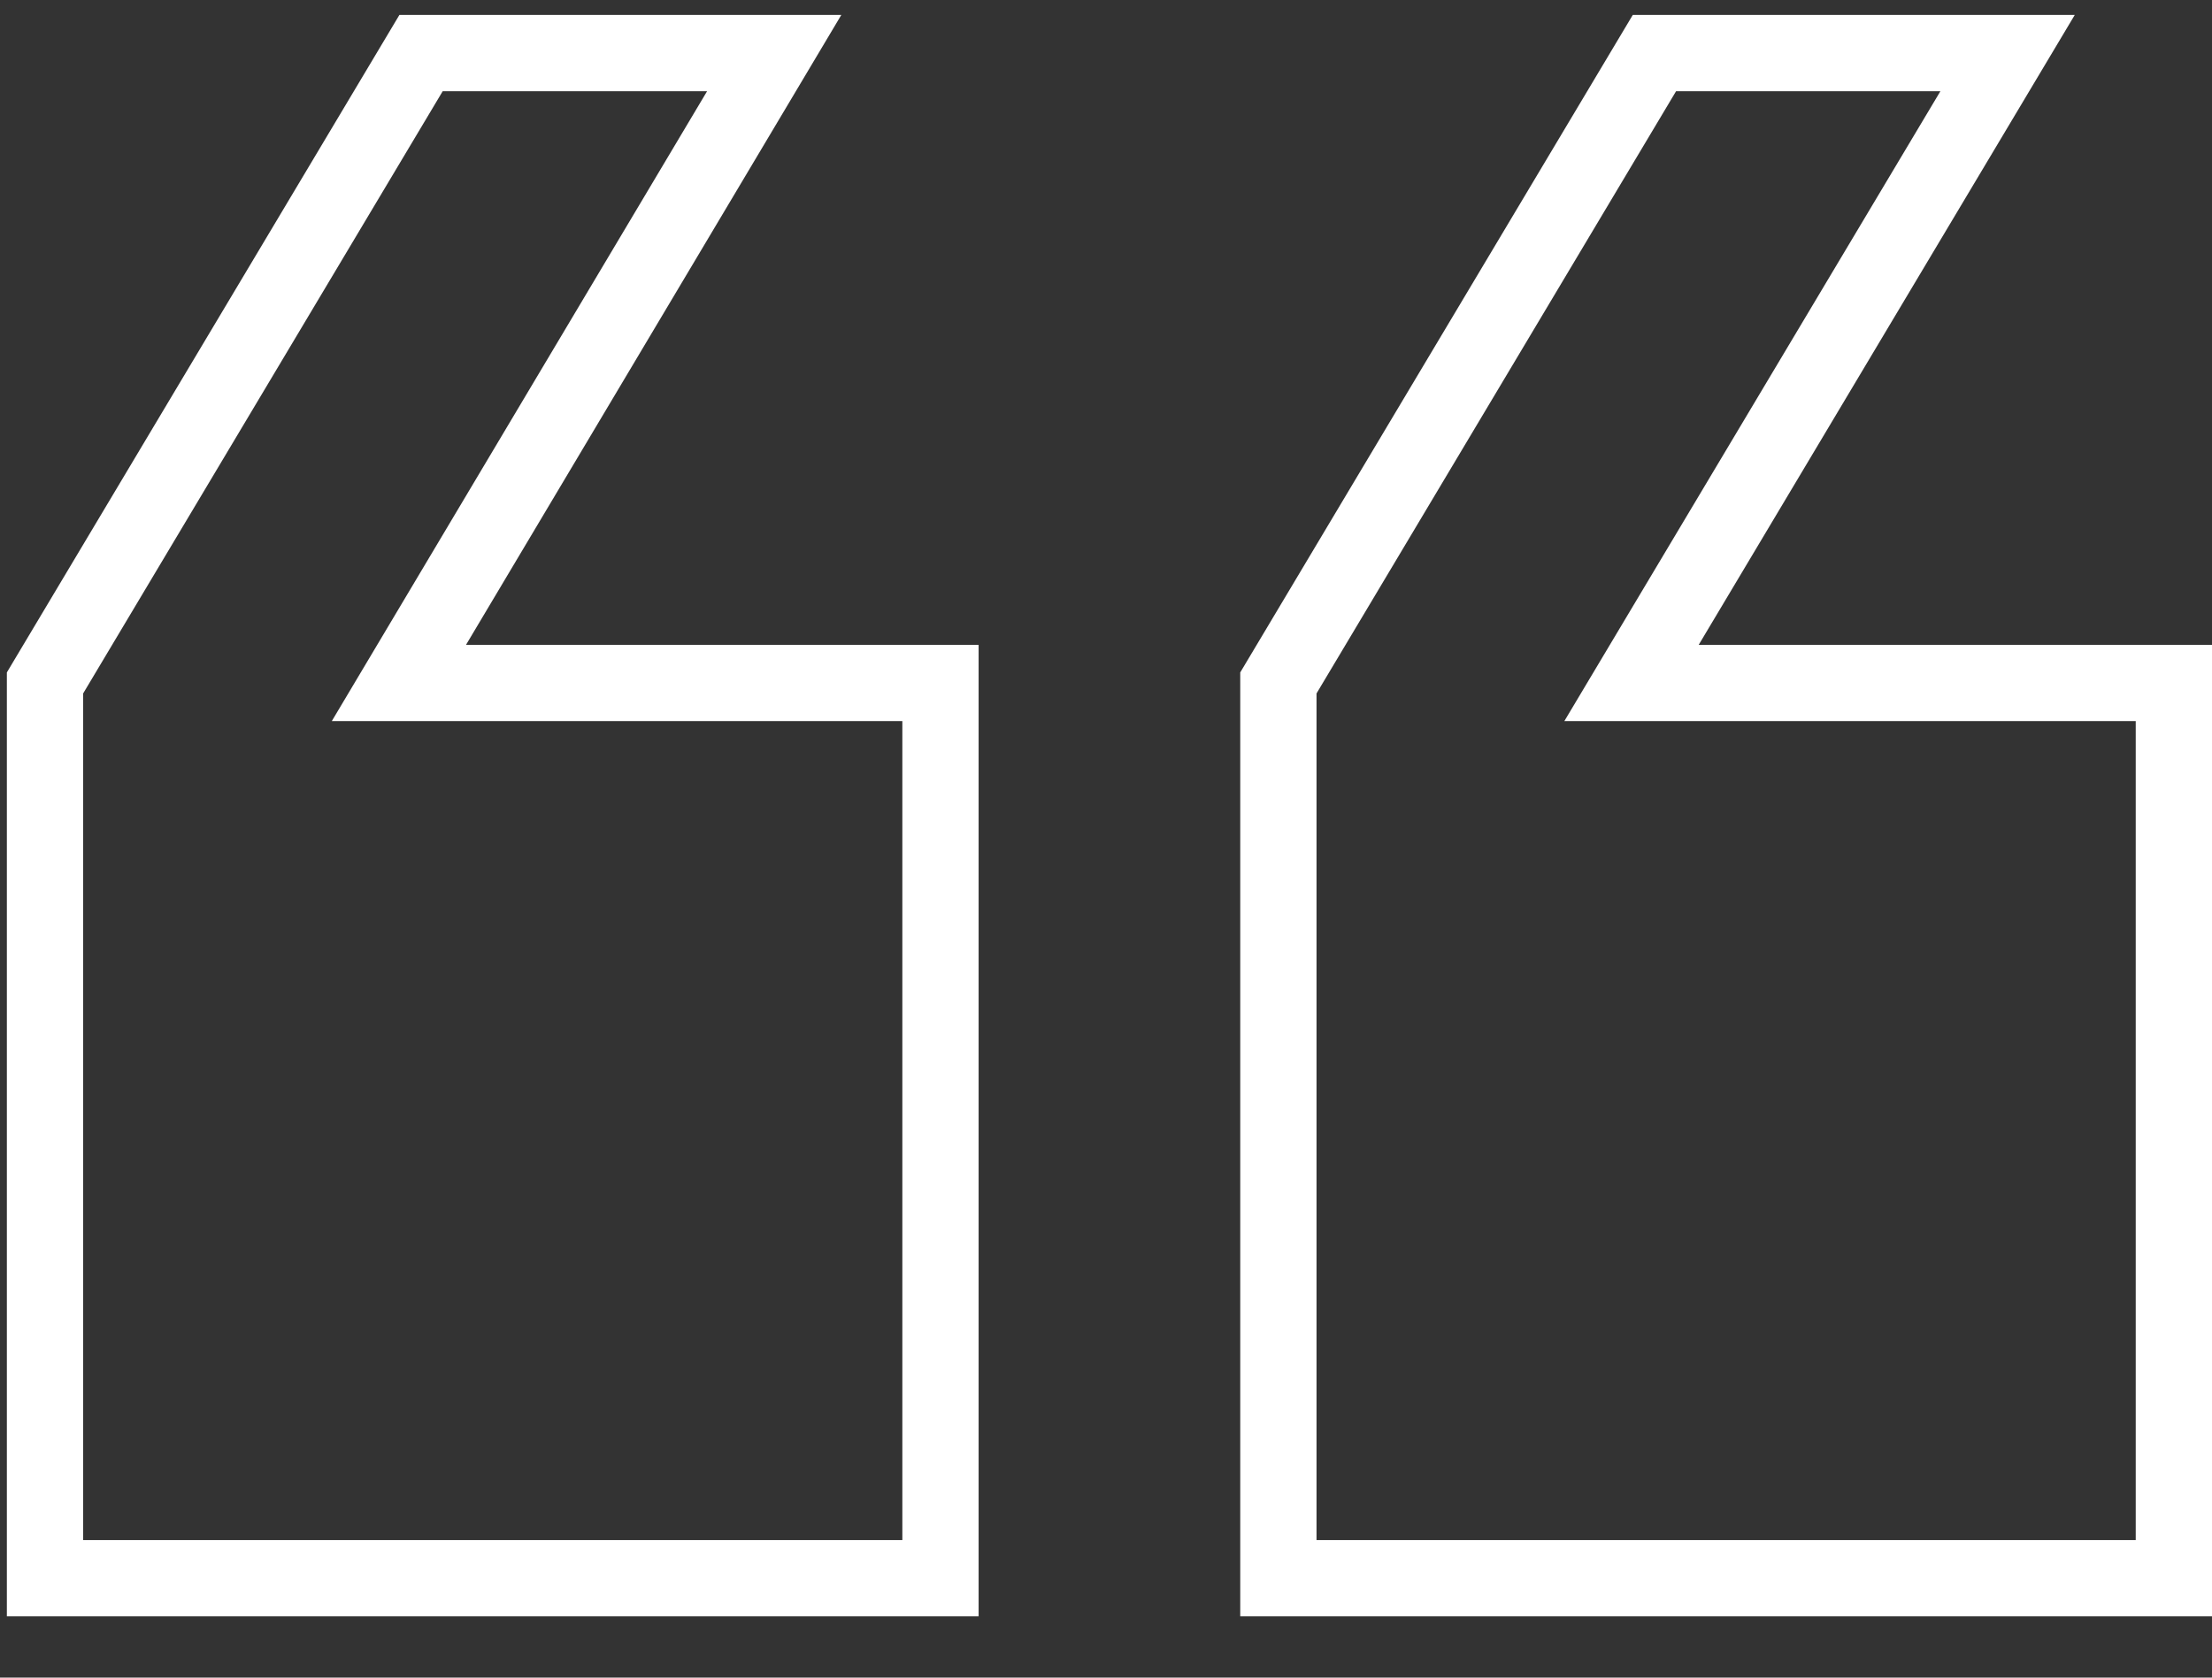 <svg fill="none" height="22" viewBox="0 0 29 22" width="29" xmlns="http://www.w3.org/2000/svg" xmlns:xlink="http://www.w3.org/1999/xlink"><rect x="0" y="0" width="29" height="22" fill="#333333" stroke="none"/><clipPath id="a"><path d="m.09.196h28.91v21h-28.91z"/></clipPath><g clip-path="url(#a)" stroke="#fff" stroke-miterlimit="10"><path d="m5.23 8.956 4.92-8.26h-4.63l-4.93 8.26v11.74h11.74v-11.74z"/><path d="m21.39 8.956 4.93-8.26h-4.63l-4.93 8.26v11.74h11.74v-11.74z"/></g></svg>
